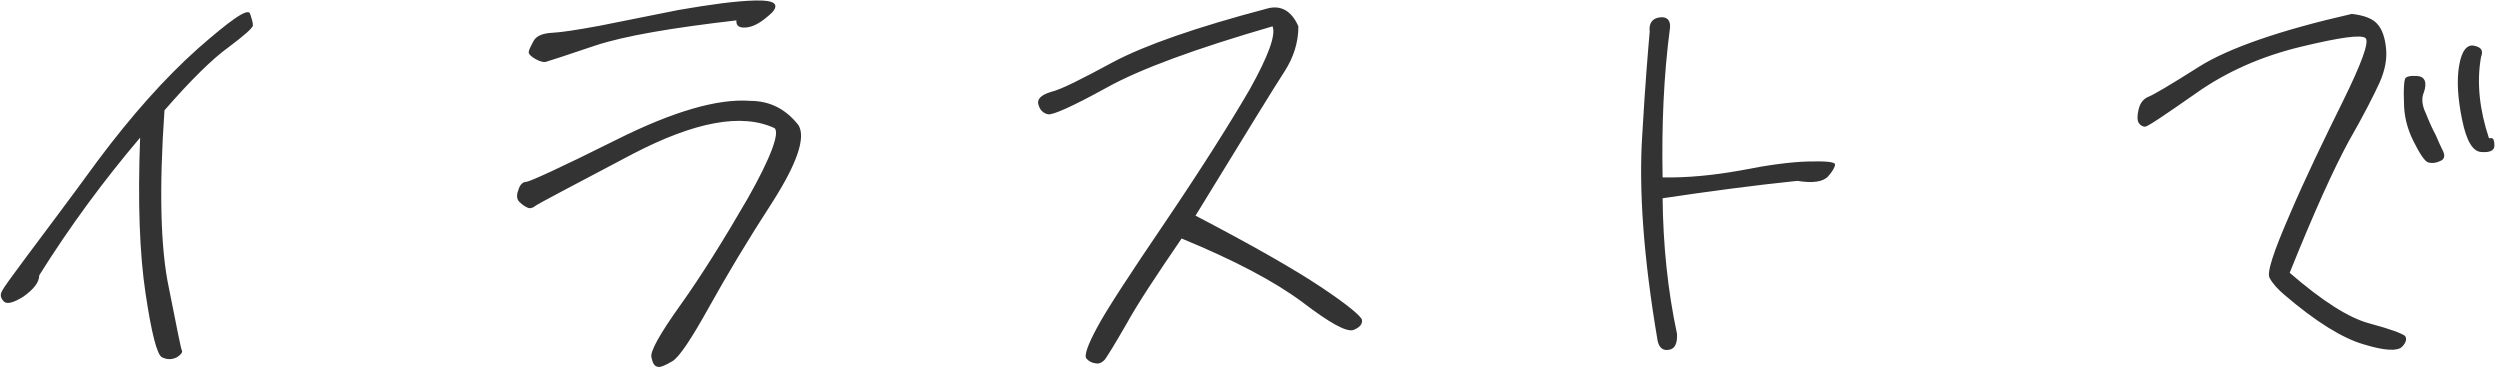 <svg width="161" height="24" viewBox="0 0 161 24" fill="none" xmlns="http://www.w3.org/2000/svg">
<path d="M1.504 19.104C0.832 19.52 0.416 19.616 0.224 19.392C0.032 19.168 9.53674e-07 18.976 0.128 18.752C0.224 18.528 0.768 17.792 1.696 16.544C2.592 15.328 4.16 13.28 6.304 10.336C8.48 7.424 10.624 5.024 12.736 3.136C14.816 1.312 15.936 0.512 16.096 0.864C16.224 1.216 16.288 1.472 16.288 1.632C16.288 1.792 15.744 2.272 14.72 3.04C13.696 3.776 12.32 5.12 10.592 7.104C10.24 12.192 10.336 16.032 10.88 18.56C11.392 21.12 11.648 22.464 11.712 22.56C11.776 22.688 11.648 22.848 11.392 23.008C11.072 23.168 10.752 23.168 10.432 23.008C10.112 22.848 9.76 21.472 9.376 18.912C8.992 16.384 8.864 13.024 9.024 8.864C6.688 11.616 4.512 14.56 2.528 17.728C2.528 18.176 2.176 18.624 1.504 19.104ZM49.728 0.8C49.12 1.376 48.608 1.696 48.128 1.76C47.648 1.824 47.392 1.696 47.424 1.312C43.296 1.792 40.224 2.304 38.304 2.944C36.416 3.584 35.328 3.936 35.2 3.968C35.04 4.032 34.784 3.968 34.496 3.808C34.208 3.648 34.048 3.488 34.048 3.36C34.048 3.264 34.144 3.04 34.336 2.688C34.496 2.336 34.912 2.144 35.552 2.112C36.192 2.08 37.184 1.92 38.592 1.664C39.968 1.376 41.696 1.056 43.712 0.64C45.76 0.288 47.36 0.064 48.64 0.032C49.856 -1.71661e-05 50.208 0.256 49.728 0.8ZM48.32 6.496C49.6 6.496 50.624 7.04 51.424 8.064C51.904 8.864 51.328 10.528 49.76 12.992C48.16 15.456 46.784 17.76 45.664 19.776C44.544 21.792 43.744 23.008 43.296 23.264C42.816 23.552 42.496 23.68 42.336 23.616C42.144 23.584 42.016 23.36 41.952 23.008C41.856 22.656 42.464 21.536 43.84 19.616C45.184 17.728 46.624 15.424 48.16 12.768C49.664 10.112 50.208 8.576 49.888 8.256C47.776 7.264 44.736 7.84 40.736 9.92C36.736 12.032 34.656 13.12 34.496 13.248C34.304 13.408 34.112 13.44 33.984 13.376C33.824 13.312 33.632 13.184 33.472 13.024C33.28 12.864 33.248 12.576 33.376 12.256C33.472 11.904 33.664 11.712 33.888 11.712C34.08 11.712 36.064 10.816 39.712 8.992C43.36 7.168 46.24 6.336 48.32 6.496ZM76.992 13.888C80.672 15.808 83.36 17.344 85.088 18.496C86.816 19.648 87.68 20.384 87.712 20.608C87.744 20.896 87.552 21.088 87.168 21.248C86.72 21.408 85.632 20.8 83.872 19.456C82.112 18.144 79.52 16.768 76.096 15.36C74.432 17.792 73.248 19.584 72.544 20.864C71.808 22.144 71.328 22.912 71.168 23.136C70.976 23.36 70.752 23.456 70.528 23.392C70.272 23.36 70.08 23.232 69.952 23.072C69.824 22.88 70.048 22.208 70.656 21.088C71.232 20 72.736 17.696 75.104 14.208C77.44 10.752 79.232 7.904 80.48 5.76C81.696 3.584 82.176 2.24 81.952 1.696C76.992 3.136 73.408 4.448 71.232 5.664C69.024 6.88 67.776 7.424 67.488 7.36C67.2 7.296 66.976 7.104 66.88 6.752C66.752 6.4 67.04 6.112 67.68 5.92C68.352 5.76 69.664 5.088 71.68 4C73.728 2.912 77.024 1.76 81.632 0.544C82.464 0.32 83.168 0.672 83.616 1.696C83.616 2.752 83.296 3.712 82.72 4.608C82.112 5.536 80.224 8.608 76.992 13.888ZM115.744 11.648C112.96 11.936 110.08 12.32 107.072 12.768C107.104 15.744 107.392 18.656 108 21.504C108.032 22.144 107.84 22.496 107.456 22.528C107.104 22.592 106.848 22.4 106.752 21.952C105.824 16.512 105.536 12.128 105.76 8.704C105.952 5.344 106.144 3.136 106.24 2.048C106.176 1.504 106.4 1.184 106.88 1.12C107.328 1.056 107.584 1.28 107.552 1.76C107.136 4.896 107.008 8.128 107.072 11.424C108.608 11.456 110.304 11.296 112.096 10.976C113.856 10.624 115.296 10.432 116.448 10.4C117.632 10.368 118.176 10.432 118.176 10.592C118.176 10.752 118.016 11.04 117.728 11.36C117.408 11.712 116.736 11.808 115.744 11.648ZM147.104 18.976C146.688 18.624 146.368 18.272 146.176 17.92C145.952 17.6 146.4 16.256 147.456 13.824C148.48 11.424 149.664 8.992 150.88 6.528C152.096 4.064 152.576 2.72 152.352 2.464C152.096 2.208 150.72 2.4 148.192 3.008C145.664 3.616 143.392 4.608 141.408 6.016C139.392 7.424 138.304 8.16 138.144 8.16C137.984 8.16 137.824 8.064 137.728 7.904C137.632 7.744 137.632 7.424 137.728 7.04C137.824 6.624 138.048 6.368 138.336 6.24C138.624 6.144 139.712 5.504 141.632 4.288C143.52 3.104 146.816 1.952 151.456 0.896C152.288 0.992 152.832 1.216 153.12 1.568C153.408 1.888 153.6 2.432 153.664 3.136C153.728 3.808 153.6 4.512 153.248 5.312C152.896 6.08 152.256 7.36 151.264 9.088C150.304 10.848 149.024 13.664 147.456 17.568C149.568 19.392 151.264 20.48 152.608 20.832C153.92 21.184 154.688 21.472 154.88 21.632C155.008 21.792 154.976 22.048 154.688 22.336C154.4 22.624 153.568 22.592 152.224 22.176C150.88 21.792 149.152 20.736 147.104 18.976ZM160.288 8.896C160.288 8.896 160.352 8.896 160.448 8.896C160.576 8.896 160.64 9.056 160.64 9.376C160.64 9.696 160.352 9.824 159.84 9.792C159.264 9.792 158.848 9.12 158.56 7.712C158.272 6.304 158.208 5.152 158.368 4.224C158.528 3.264 158.88 2.848 159.328 2.944C159.808 3.04 159.936 3.264 159.776 3.68C159.488 5.312 159.68 7.072 160.288 8.896ZM156.096 5.952C155.936 6.304 155.968 6.784 156.224 7.296C156.448 7.872 156.672 8.352 156.864 8.704C157.024 9.088 157.184 9.44 157.344 9.76C157.472 10.048 157.408 10.272 157.152 10.368C156.896 10.496 156.64 10.528 156.384 10.464C156.16 10.4 155.84 9.92 155.424 9.088C155.008 8.256 154.816 7.424 154.816 6.592C154.784 5.792 154.816 5.28 154.88 5.088C154.944 4.928 155.2 4.864 155.68 4.896C156.16 4.928 156.32 5.312 156.096 5.952Z" fill="#333333"/>
</svg>

